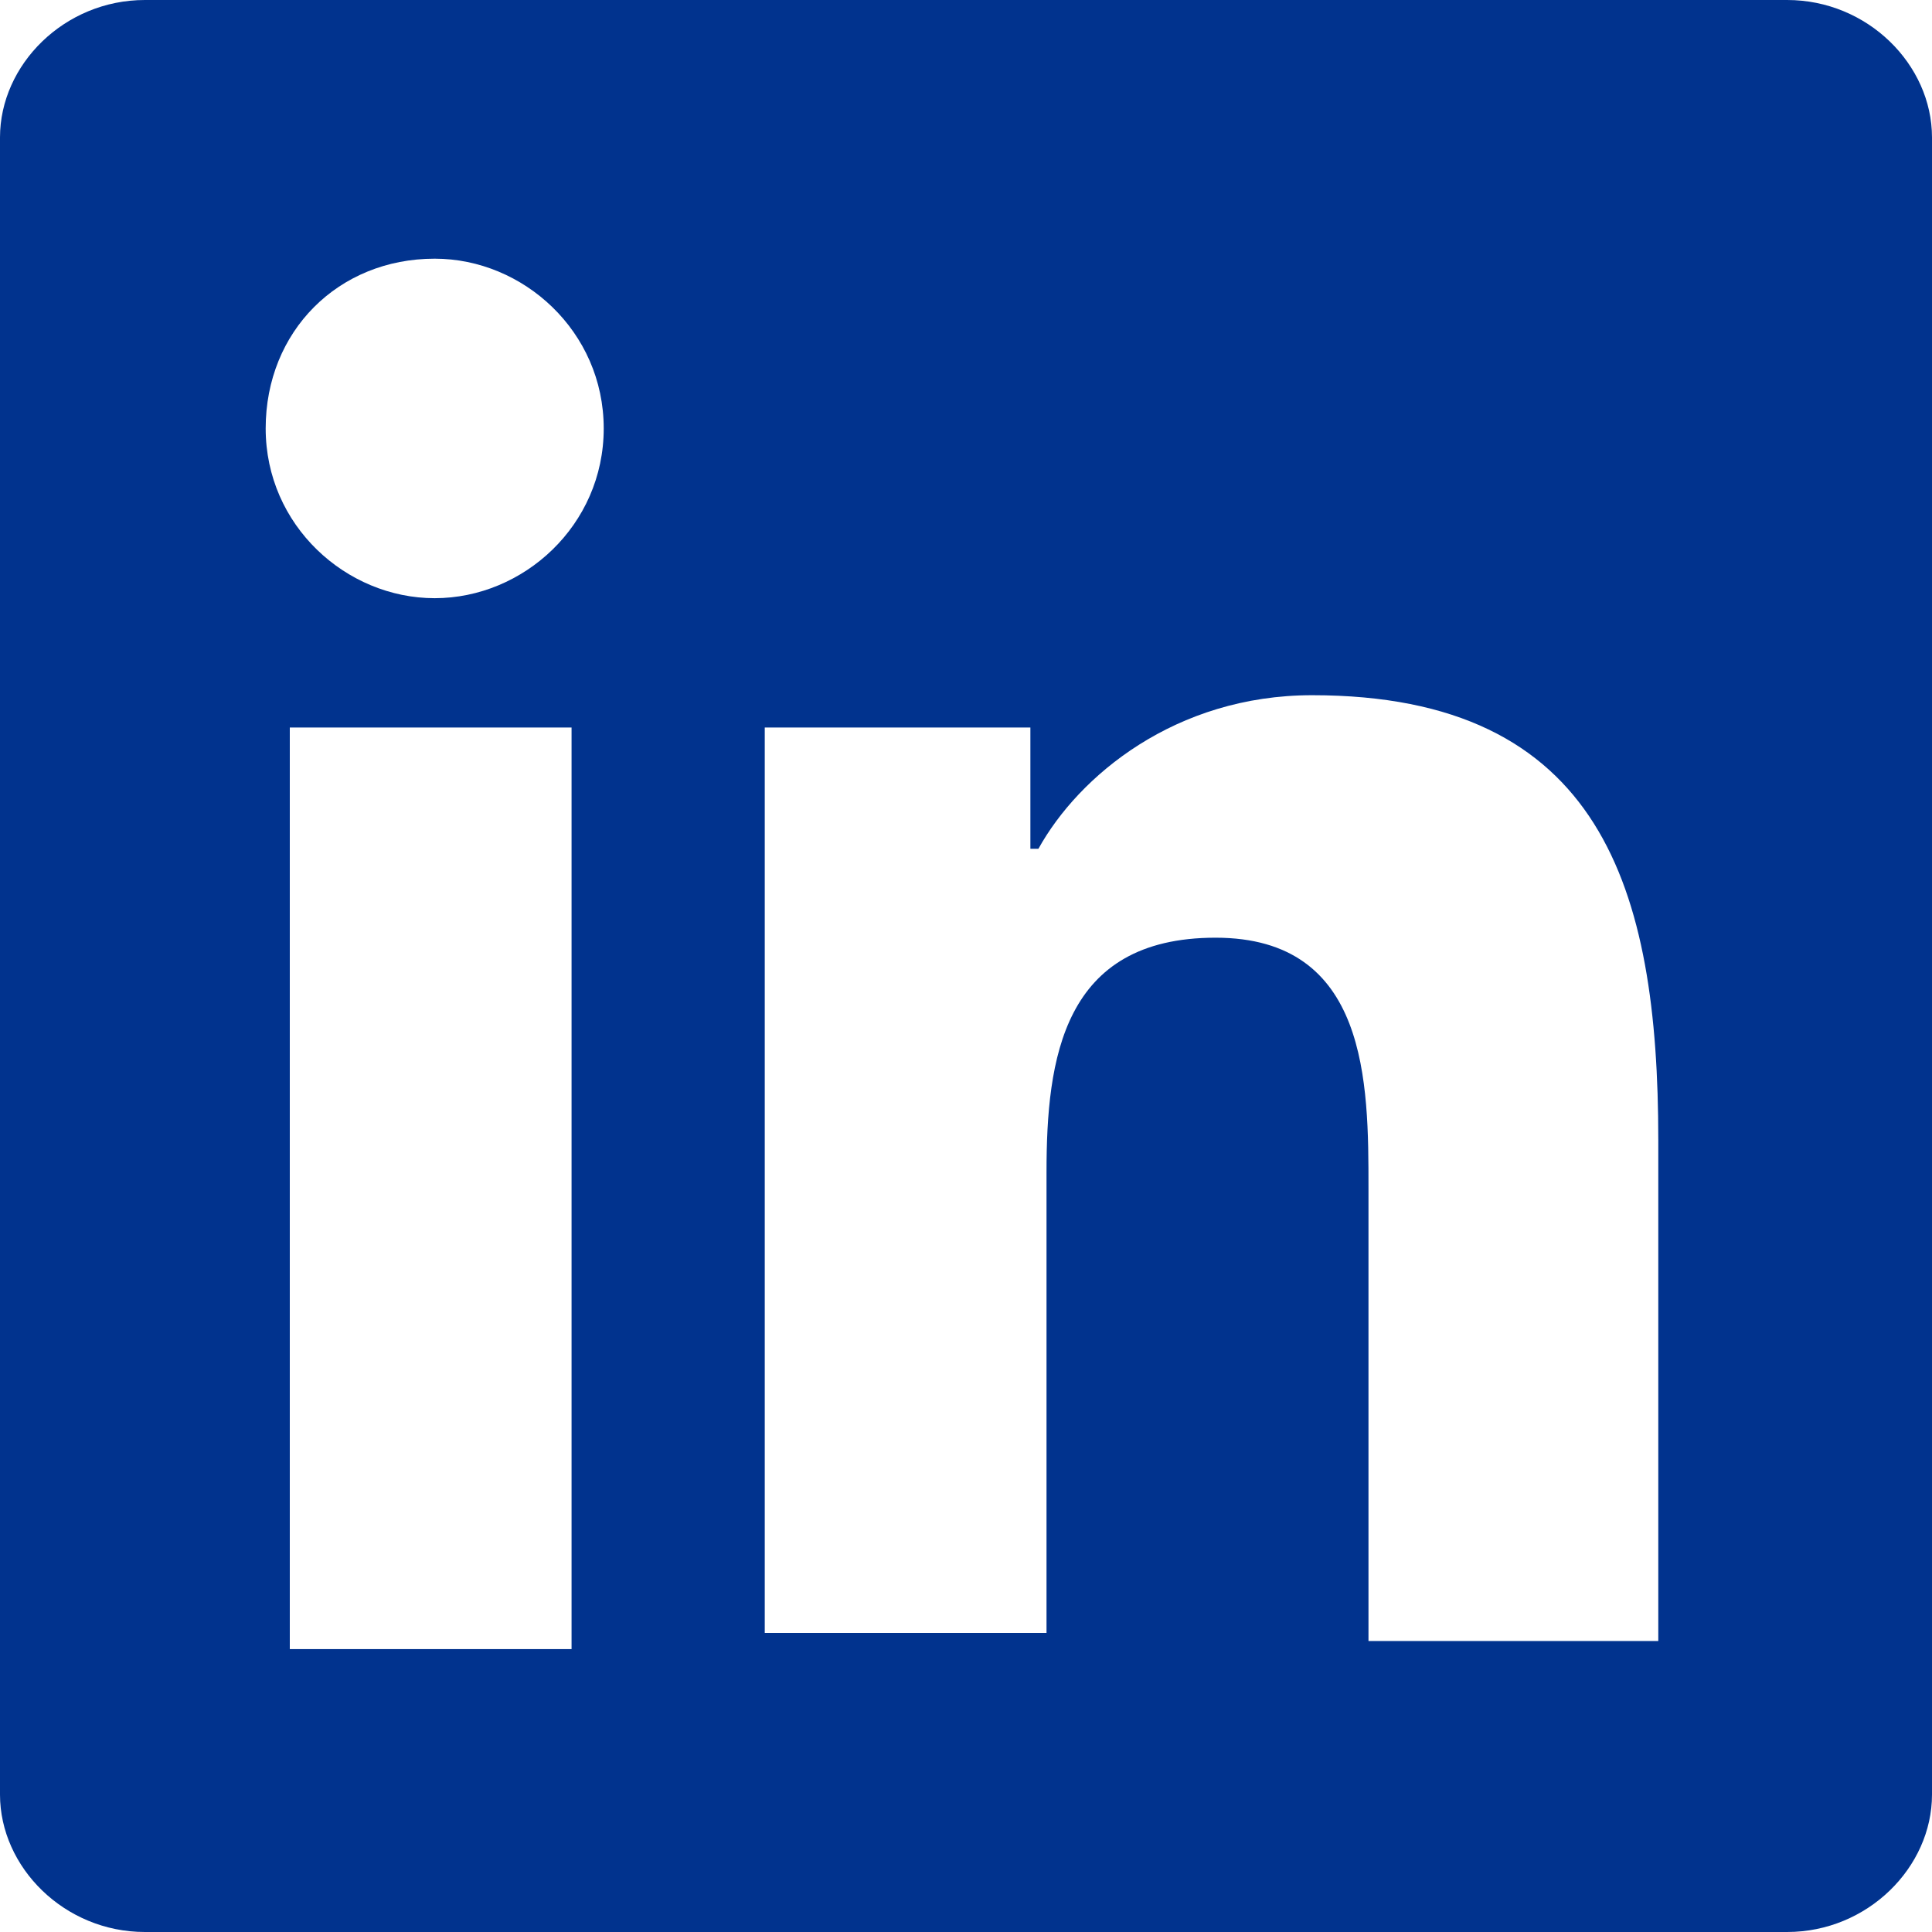 <svg width="37" height="37" viewBox="0 0 37 37" fill="none" xmlns="http://www.w3.org/2000/svg">
<path d="M34.225 0H2.775C1.233 0 0 1.238 0 2.632V34.368C0 35.761 1.233 37 2.775 37H34.225C35.767 37 37 35.761 37 34.368V2.632C37 1.238 35.767 0 34.225 0ZM10.946 31.582H5.55V13.933H10.946V31.582ZM8.325 11.456C6.629 11.456 5.088 10.063 5.088 8.205C5.088 6.347 6.475 4.954 8.325 4.954C10.021 4.954 11.562 6.347 11.562 8.205C11.562 10.063 10.021 11.456 8.325 11.456ZM31.604 31.427H26.208V22.757C26.208 20.745 26.208 17.958 23.279 17.958C20.35 17.958 20.042 20.28 20.042 22.448V31.272H14.646V13.933H19.733V16.255H19.887C20.658 14.862 22.508 13.314 25.129 13.314C30.679 13.314 31.758 17.029 31.758 21.828V31.427H31.604Z" fill="#01338E"/>
</svg>
